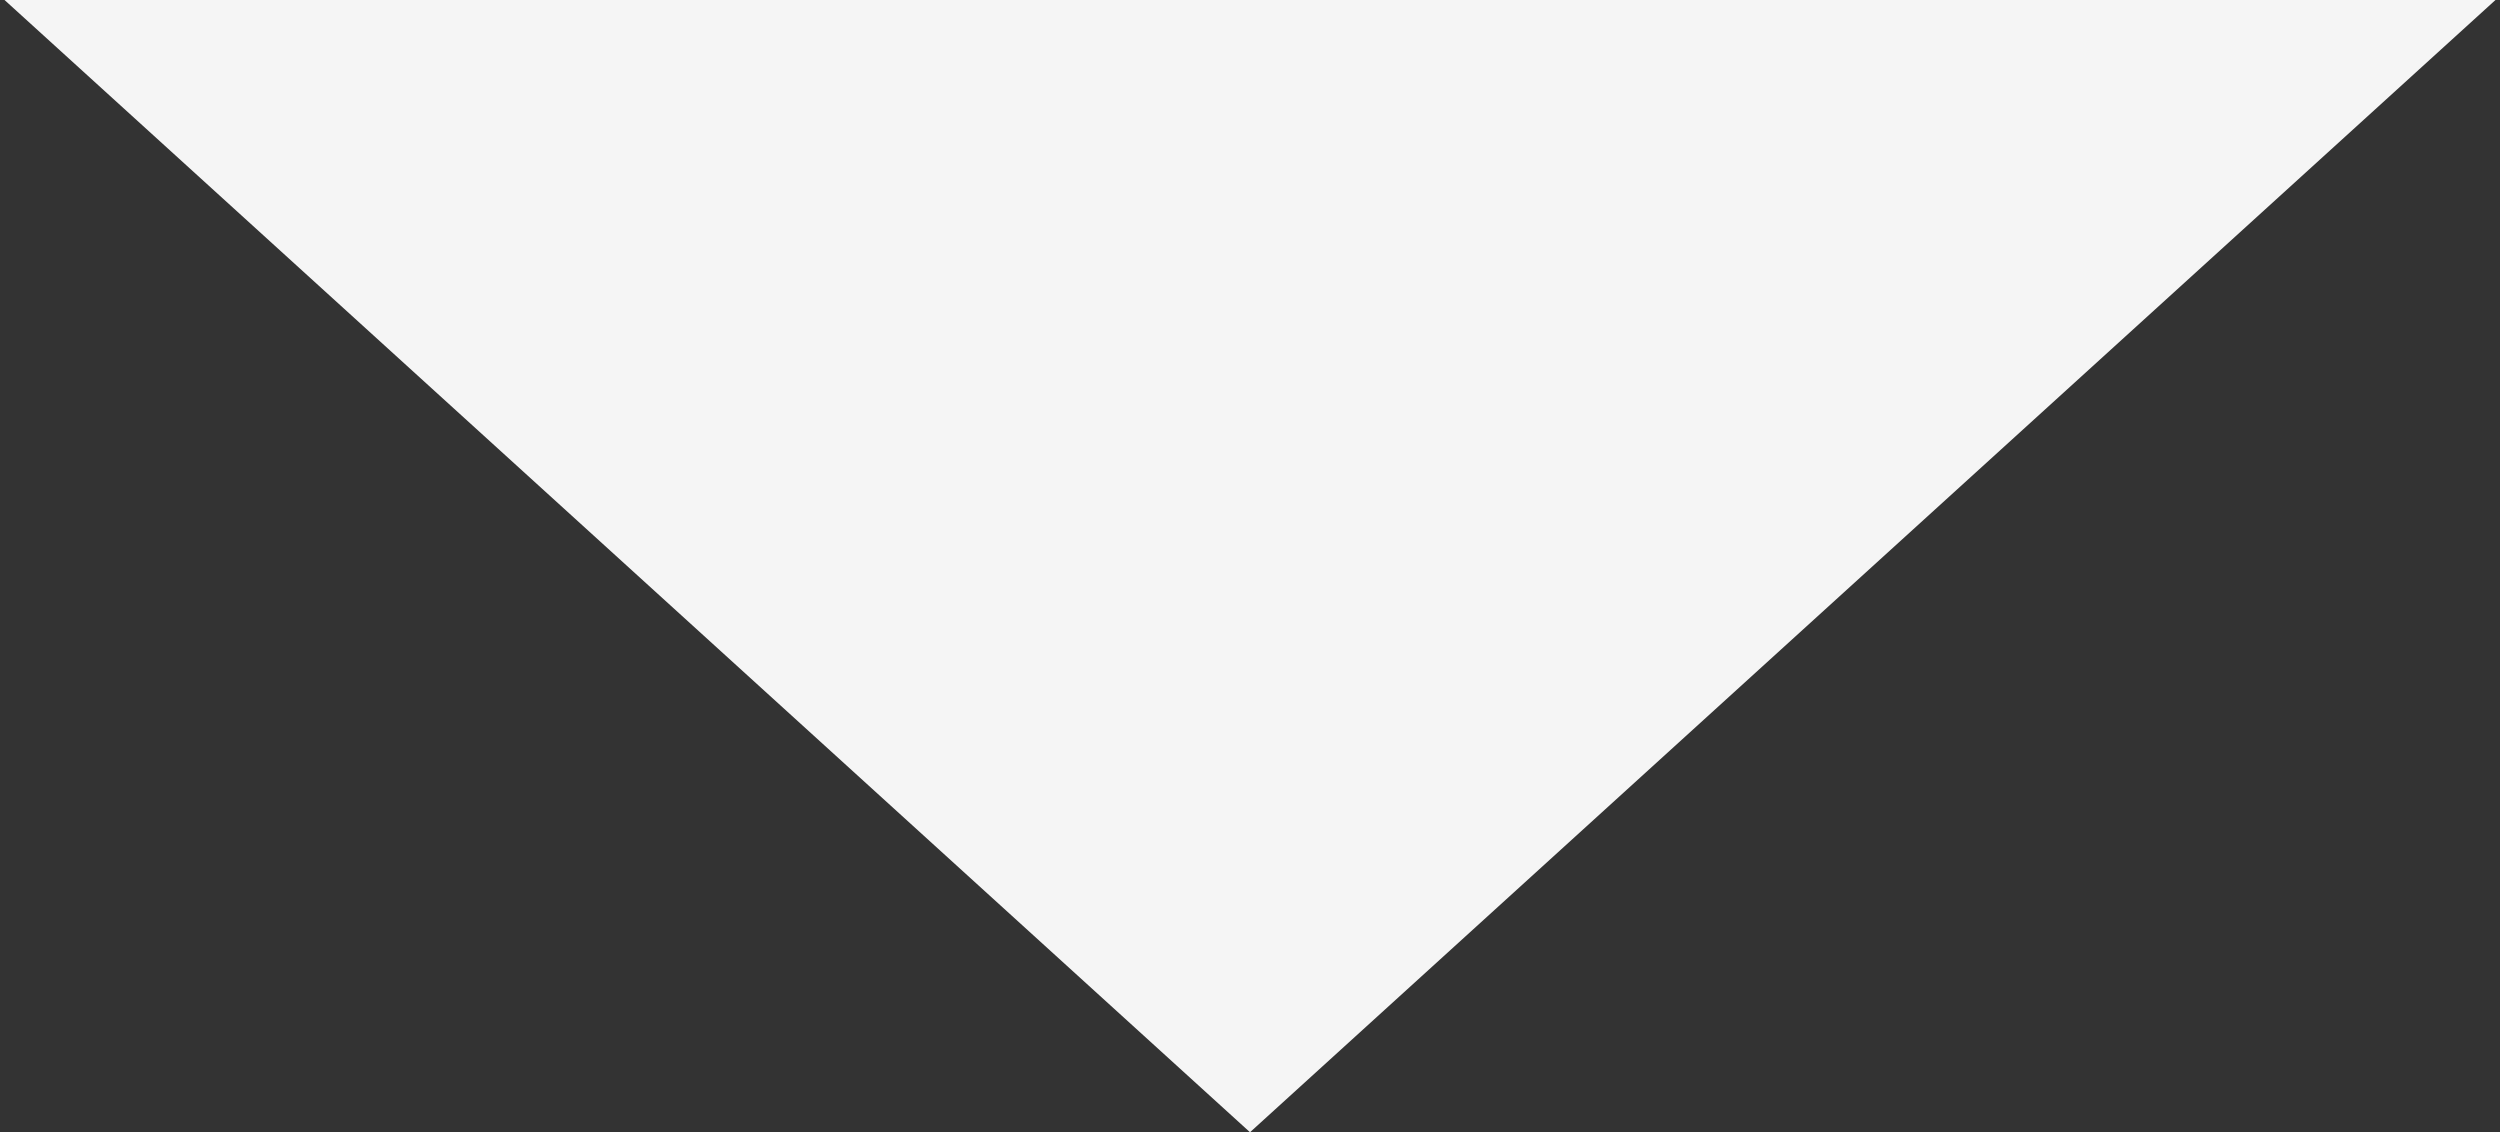 <svg xmlns="http://www.w3.org/2000/svg" width="6.624" height="3" viewBox="0 0 6.624 3">
  <rect x="0" y="0" width="6.624" height="3" fill="#333333" stroke="none"/>
  <defs>
    <style>
      .cls-1 {
        fill: #f5f5f5;
        fill-rule: evenodd;
      }
    </style>
  </defs>
  <path id="矩形_9" data-name="矩形 9" class="cls-1" d="M340.8,48l-3.3,3-3.3-3" transform="translate(-334.188 -48)"/>
</svg>
